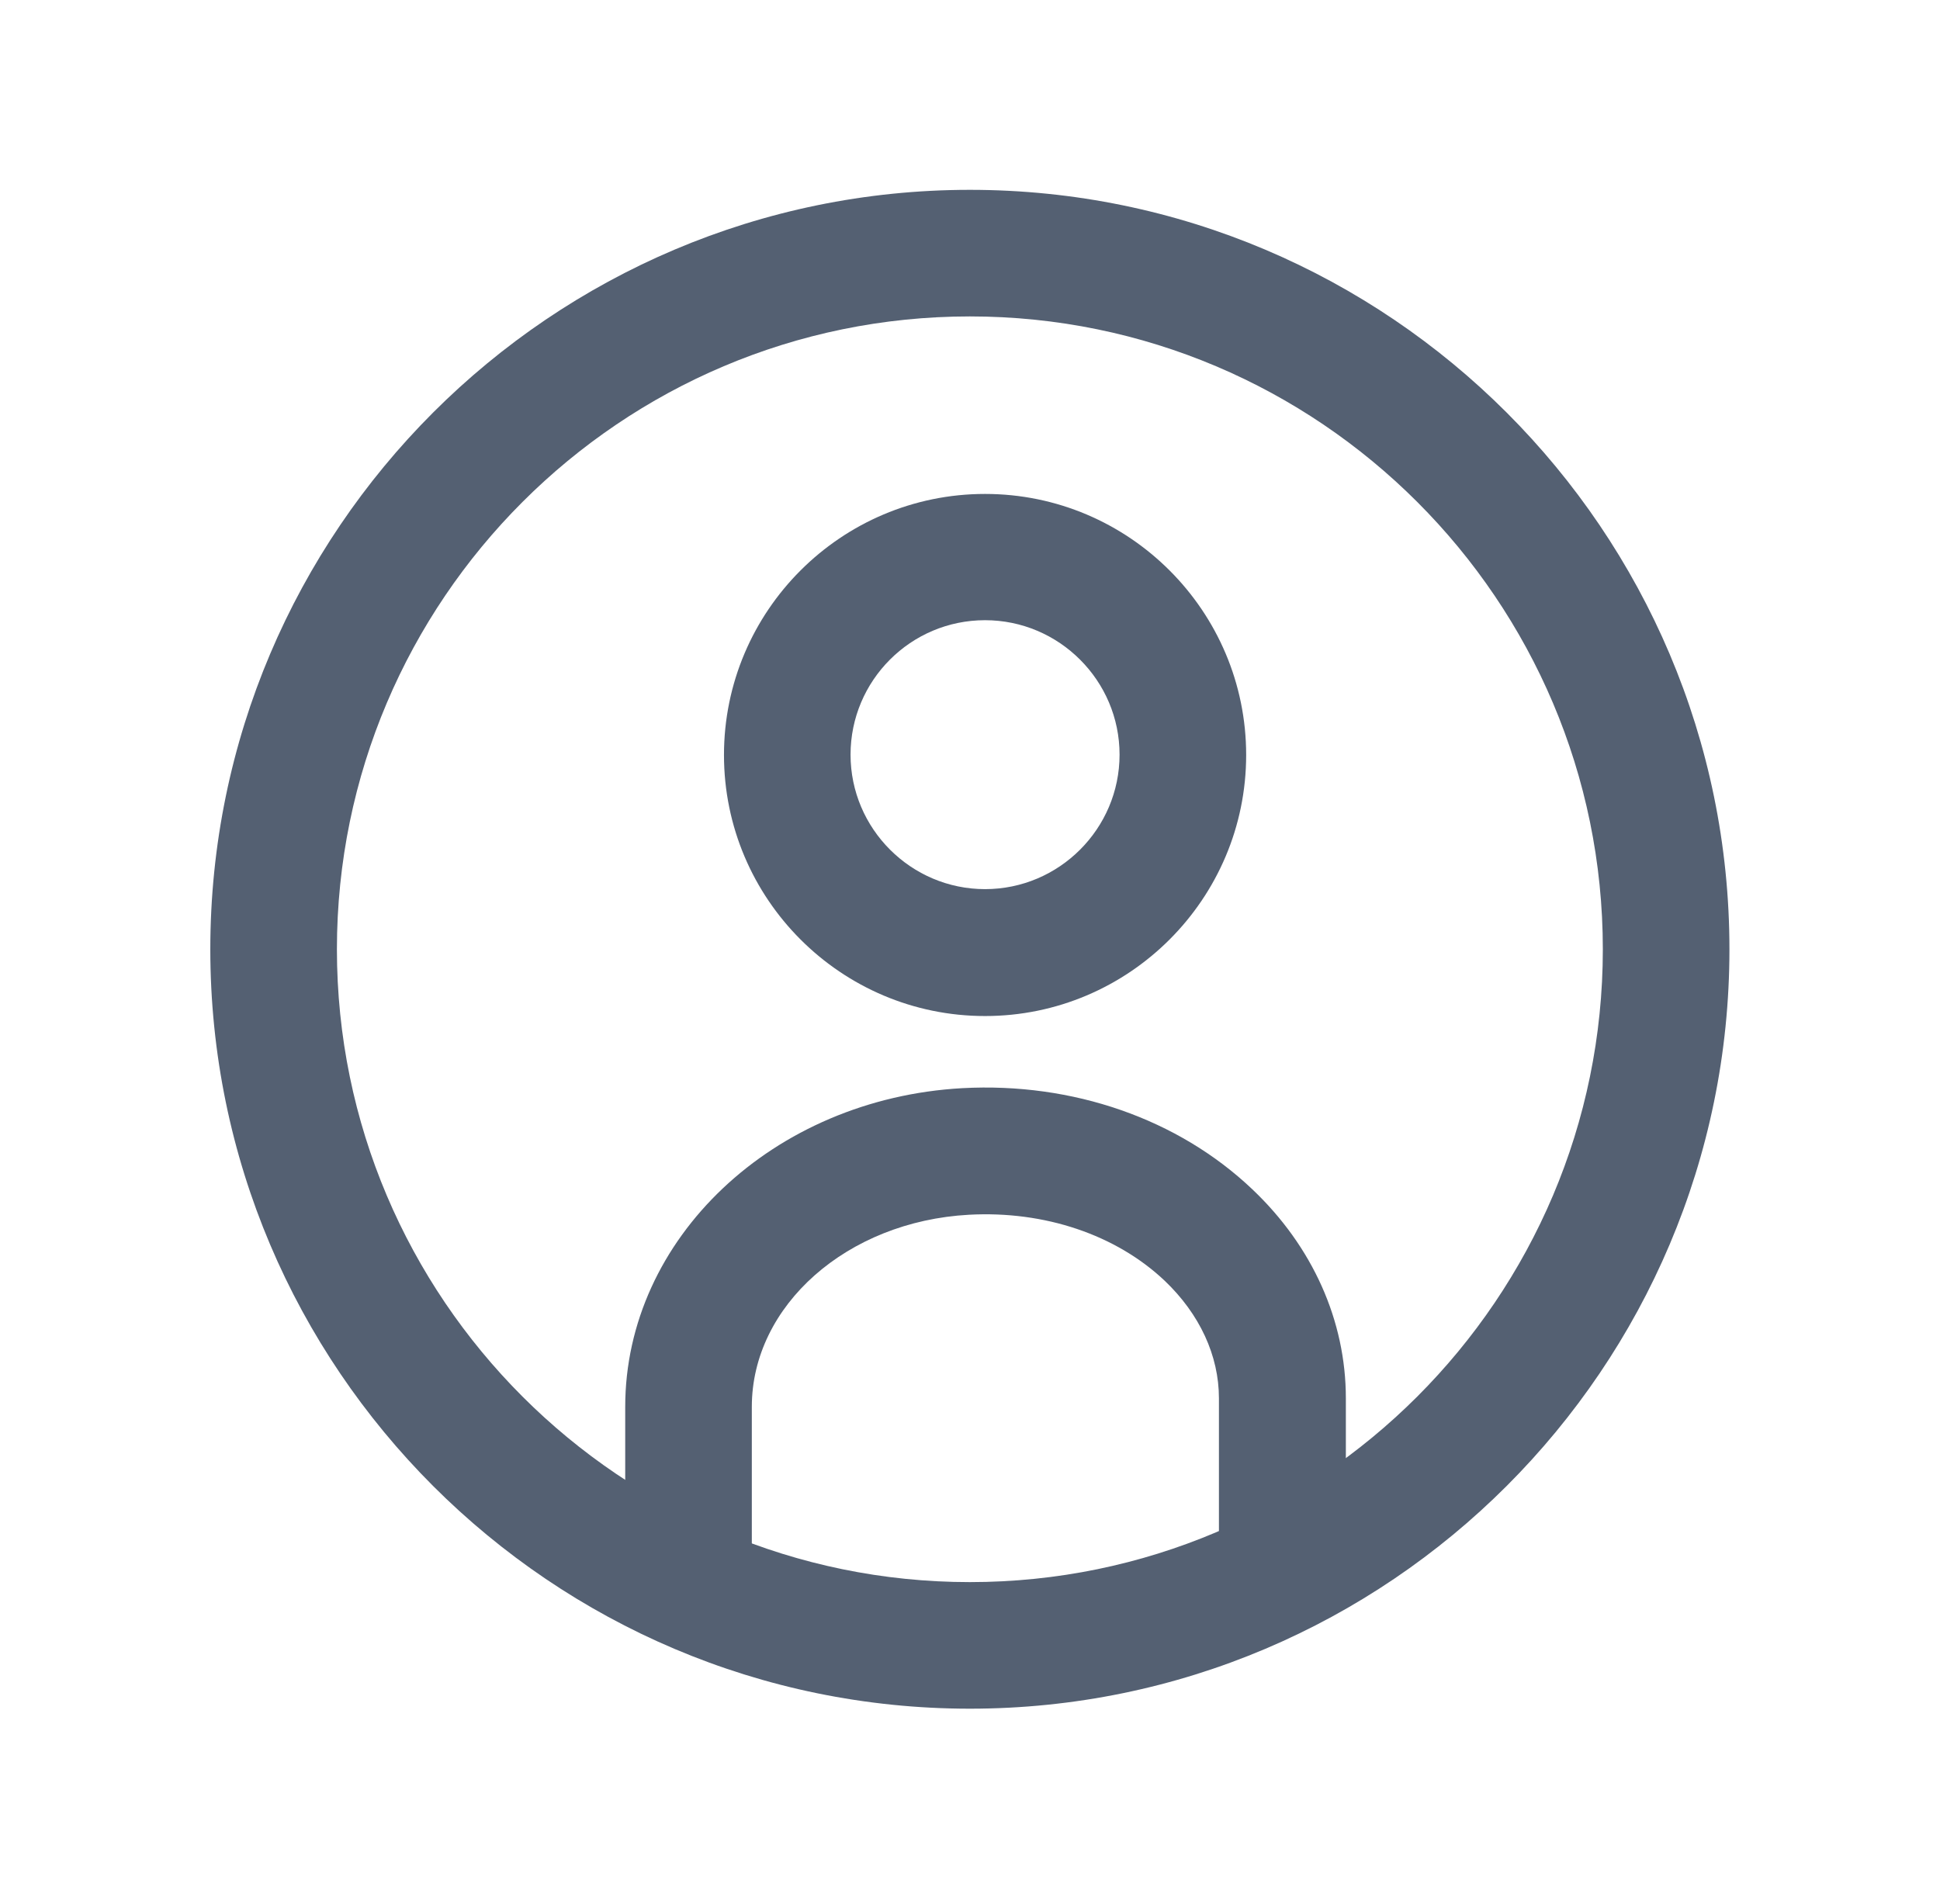 <?xml version="1.0" encoding="UTF-8"?> <svg xmlns="http://www.w3.org/2000/svg" width="54" height="53" viewBox="0 0 54 53" fill="none"><path d="M26.997 47.569C15.342 47.569 5.854 38.082 5.854 26.427C5.854 14.773 15.342 5.285 26.997 5.285C38.651 5.285 48.139 14.773 48.139 26.427C48.139 38.082 38.651 47.569 26.997 47.569ZM26.997 8.809C17.28 8.809 9.378 16.711 9.378 26.427C9.378 36.144 17.28 44.045 26.997 44.045C36.713 44.045 44.615 36.144 44.615 26.427C44.615 16.711 36.713 8.809 26.997 8.809Z" fill="#546072"></path><path d="M27.419 28.286C23.411 28.286 20.152 25.026 20.152 21.018C20.152 17.01 23.411 13.751 27.419 13.751C31.427 13.751 34.687 17.01 34.687 21.018C34.687 25.026 31.427 28.286 27.419 28.286ZM27.419 17.266C25.349 17.266 23.675 18.948 23.675 21.009C23.675 23.071 25.358 24.753 27.419 24.753C29.481 24.753 31.163 23.071 31.163 21.009C31.163 18.948 29.481 17.266 27.419 17.266Z" fill="#546072"></path><path d="M33.929 44.09V38.927C33.929 37.738 33.392 36.584 32.423 35.659C31.066 34.373 29.075 33.703 26.97 33.818C23.578 34.003 20.927 36.346 20.927 39.165V43.173H17.403V39.165C17.403 34.479 21.526 30.585 26.785 30.294C29.86 30.127 32.793 31.149 34.854 33.105C36.537 34.699 37.462 36.769 37.462 38.927V44.09H33.929Z" fill="#546072"></path></svg> 